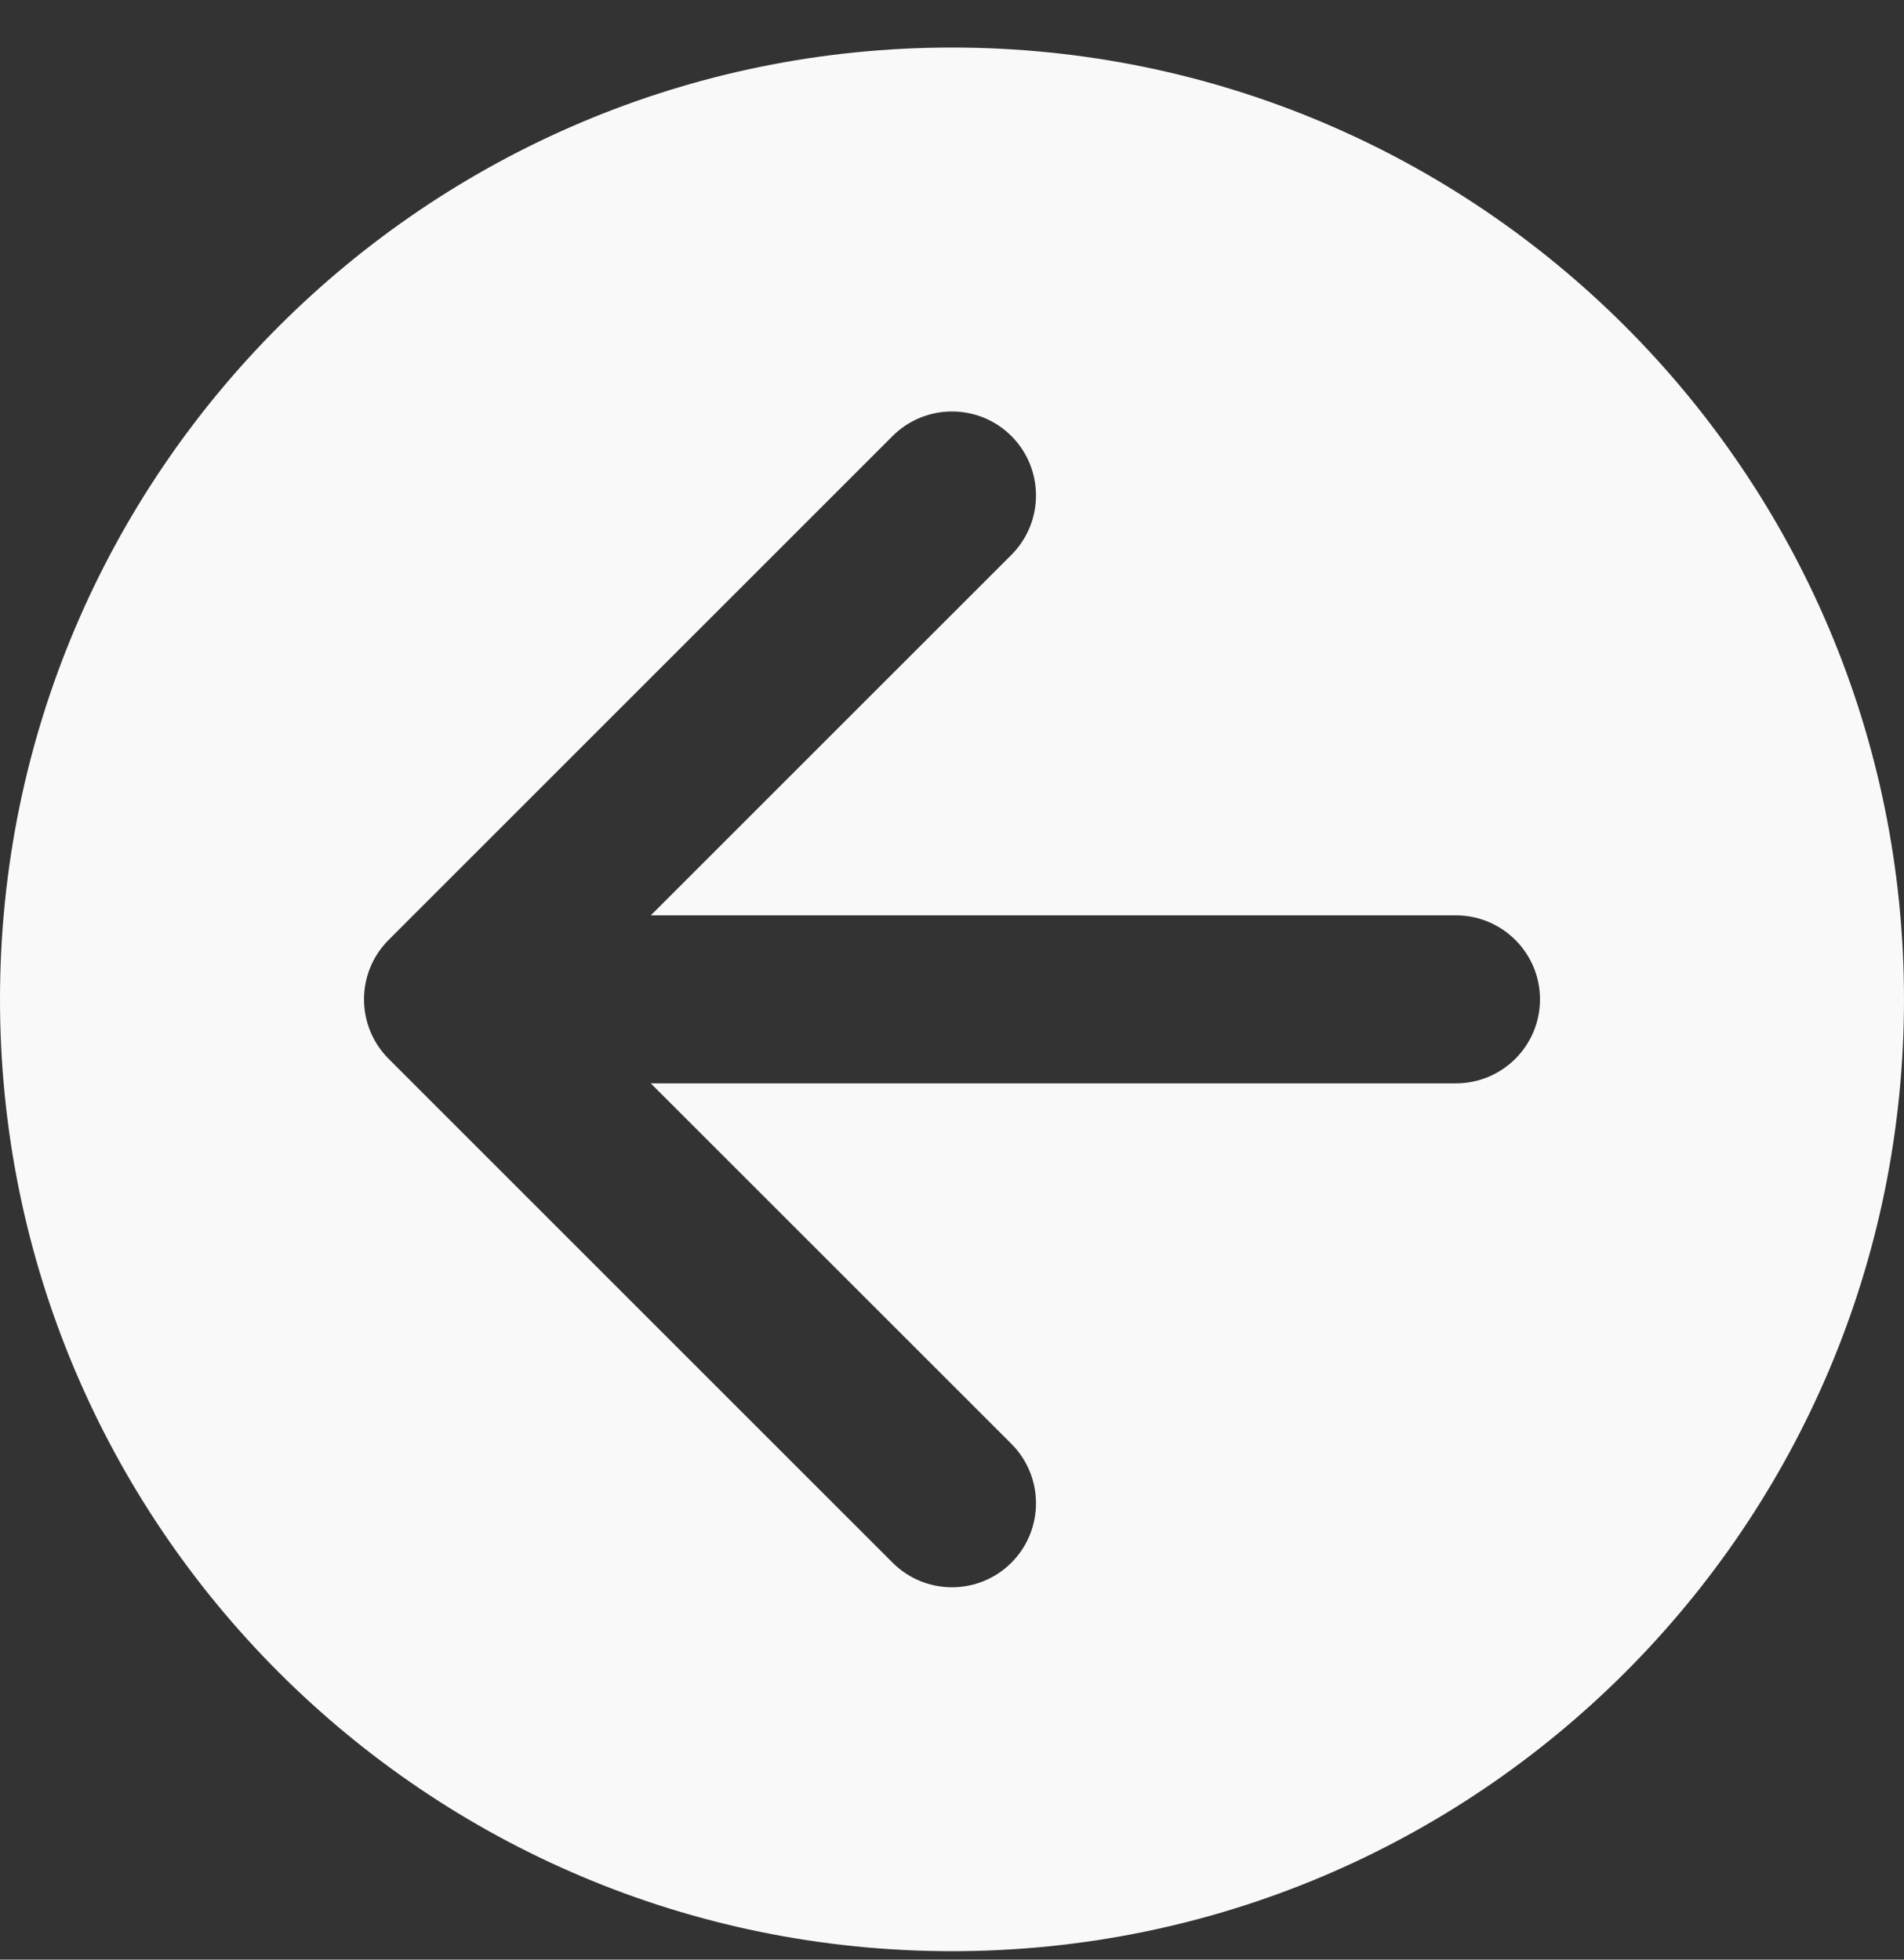<?xml version="1.0" encoding="UTF-8"?> <svg xmlns="http://www.w3.org/2000/svg" width="34" height="35" viewBox="0 0 34 35" fill="none"><rect x="0" y="0" width="34" height="35" fill="#333333" stroke="none"/><path fill-rule="evenodd" clip-rule="evenodd" d="M17 0.849C7.611 0.849 0 8.46 0 17.849C0 27.238 7.611 34.849 17 34.849C26.389 34.849 34 27.238 34 17.849C34 8.46 26.389 0.849 17 0.849ZM18.061 9.91C18.646 9.324 18.646 8.374 18.061 7.788C17.475 7.203 16.525 7.203 15.939 7.788L6.939 16.788C6.354 17.374 6.354 18.324 6.939 18.91L15.939 27.91C16.525 28.496 17.475 28.496 18.061 27.91C18.646 27.324 18.646 26.374 18.061 25.788L11.621 19.349H26C26.828 19.349 27.5 18.677 27.5 17.849C27.5 17.021 26.828 16.349 26 16.349H11.621L18.061 9.91Z" fill="#FAF9FA"></path></svg> 